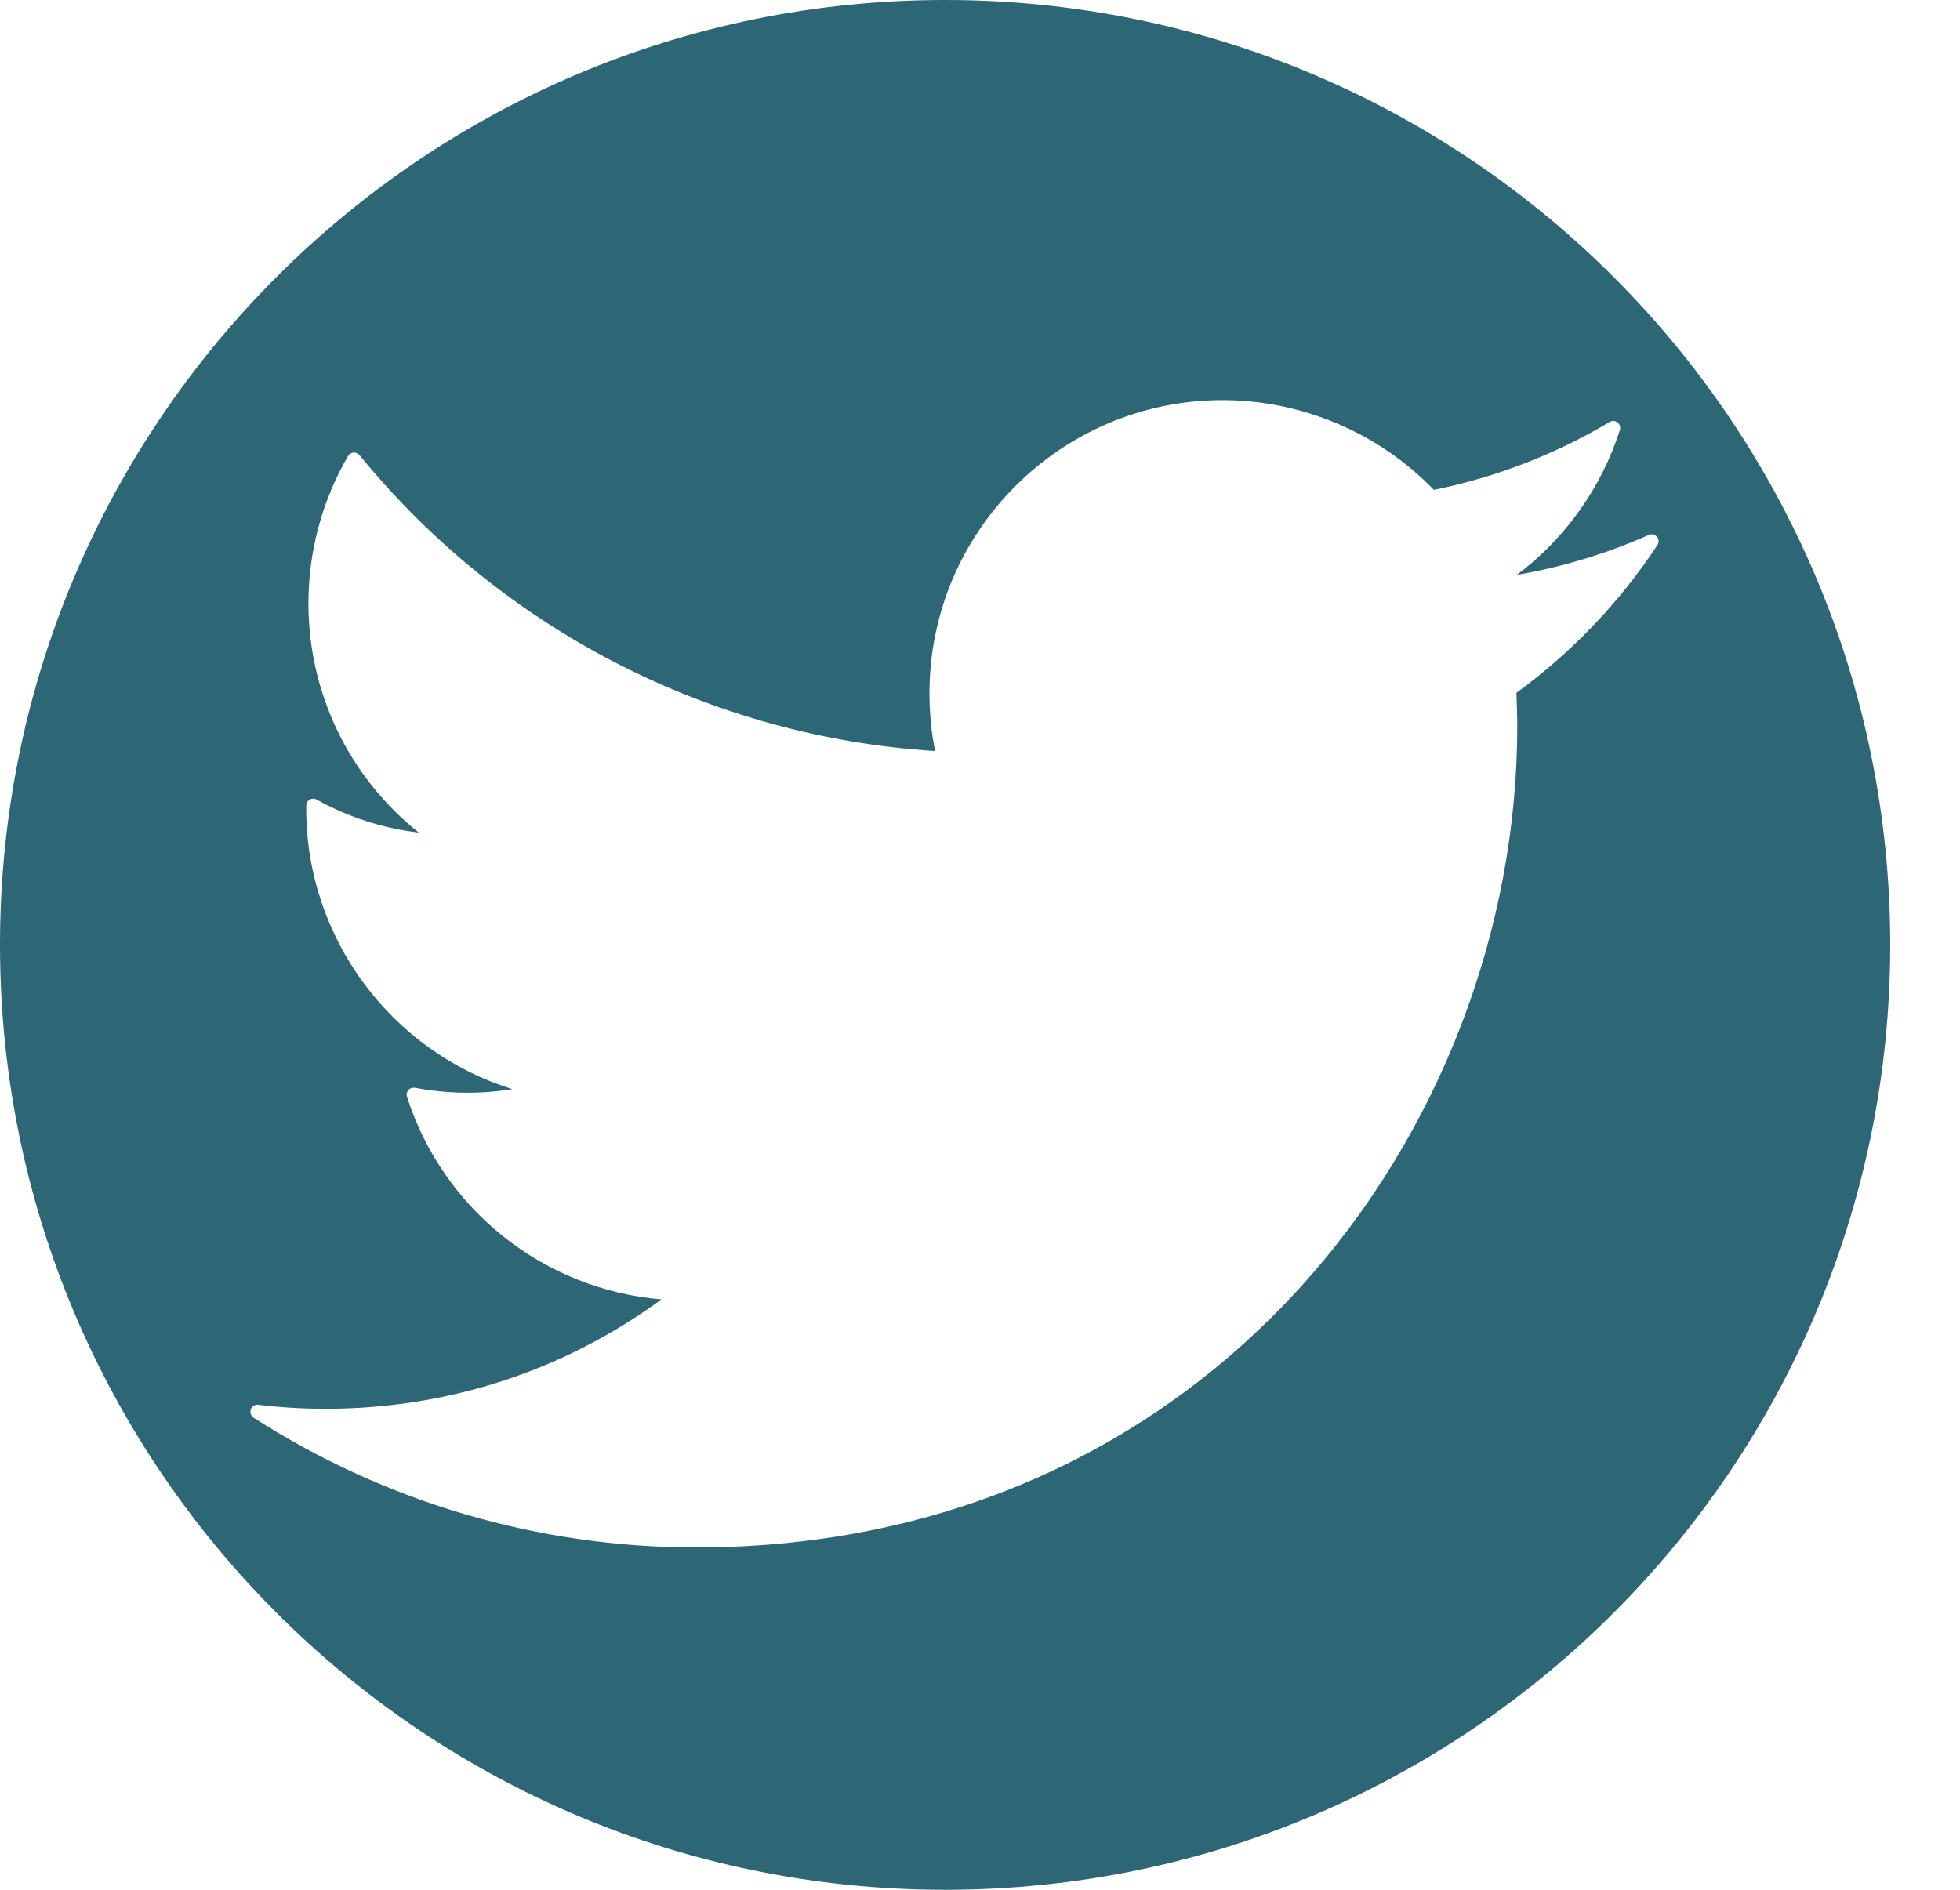 <svg width="28" height="27" viewBox="0 0 28 27" fill="none" xmlns="http://www.w3.org/2000/svg">
<path d="M13.501 0C6.044 0 0 6.043 0 13.5C0 20.957 6.044 27 13.501 27C20.959 27 27.003 20.957 27.003 13.5C27.003 6.043 20.956 0 13.501 0ZM21.663 9.899C21.669 10.059 21.675 10.216 21.675 10.379C21.675 16.146 17.285 22.109 9.944 22.109C7.698 22.109 5.513 21.468 3.624 20.256C3.585 20.231 3.569 20.181 3.583 20.137C3.599 20.093 3.643 20.065 3.687 20.07C4.005 20.109 4.328 20.128 4.651 20.128C6.397 20.128 8.052 19.587 9.449 18.565C7.773 18.424 6.334 17.289 5.814 15.671C5.803 15.638 5.812 15.599 5.834 15.574C5.856 15.546 5.894 15.536 5.928 15.541C6.392 15.629 6.864 15.635 7.32 15.56C5.591 15.025 4.375 13.403 4.375 11.561V11.509C4.375 11.473 4.395 11.442 4.425 11.423C4.455 11.406 4.494 11.406 4.522 11.423C4.972 11.674 5.472 11.835 5.983 11.895C4.988 11.103 4.406 9.904 4.406 8.62C4.406 7.88 4.602 7.15 4.972 6.515C4.988 6.488 5.019 6.468 5.049 6.466C5.082 6.463 5.113 6.477 5.135 6.501C7.168 8.995 10.159 10.531 13.358 10.73C13.305 10.462 13.278 10.186 13.278 9.904C13.278 7.595 15.156 5.717 17.465 5.717C18.6 5.717 19.697 6.184 20.484 6.999C21.371 6.819 22.216 6.493 22.995 6.029C23.031 6.007 23.075 6.01 23.108 6.037C23.141 6.062 23.152 6.106 23.141 6.145C22.876 6.971 22.362 7.692 21.669 8.214C22.321 8.101 22.953 7.91 23.556 7.642C23.597 7.623 23.644 7.637 23.672 7.67C23.699 7.703 23.702 7.753 23.677 7.788C23.136 8.609 22.456 9.319 21.663 9.899Z" fill="#2D6675"/>
</svg>

